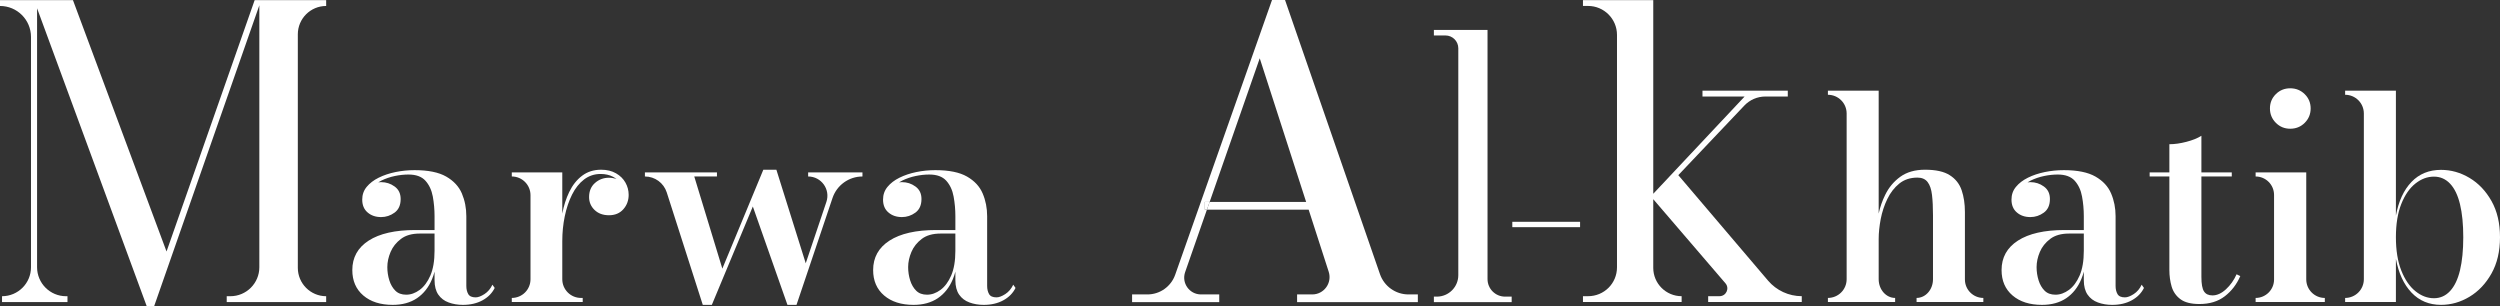 <svg viewBox="0 0 2866.613 350.927" height="350.927" width="2866.613" xmlns="http://www.w3.org/2000/svg" id="a"><rect x="0" y="0" width="2866.613" height="350.927" fill="#333333" stroke="none"/><defs><style>.b{fill:#fff;}</style></defs><path d="M341.498,39.343v267.745c0,17.994,14.57,32.564,32.499,32.564v6.687h-114.038v-6.687h4.167c18.382,0,33.242-14.893,33.242-33.242V6.101l-120.562,344.826h-8.626L42.513,9.526v296.885c0,18.349,14.86,33.242,33.242,33.242h1.615v6.687H2.326v-6.687c9.207,0,17.509-3.748,23.518-9.756,6.008-6.009,9.692-14.312,9.692-23.486V42.348C35.536,22.706,19.641,6.844,0,6.844V.124h83.638l107.318,288.259L292.006.124h81.991v6.72c-8.949,0-17.09,3.618-22.969,9.498-5.88,5.88-9.53,14.021-9.53,23.002Z" class="b"></path><path d="M564.63,326.439c-2.164,4.619-5.201,8.206-9.11,10.758-3.909,2.52-7.269,3.779-10.08,3.779-4.232,0-7.075-1.26-8.528-3.779-1.454-2.552-2.197-5.653-2.197-9.304v-79.955c0-9.368-1.712-18.09-5.104-26.103-3.425-8.012-9.433-14.473-17.994-19.383-8.561-4.91-20.643-7.365-36.246-7.365-7.495,0-14.796.743-21.871,2.197-7.107,1.454-13.536,3.618-19.286,6.461-5.75,2.843-10.305,6.364-13.73,10.499-3.425,4.135-5.137,9.013-5.137,14.602,0,6.364,2.068,11.307,6.203,14.795,4.102,3.522,9.239,5.266,15.442,5.266,5.62,0,10.789-1.712,15.441-5.104,4.653-3.393,6.978-8.594,6.978-15.604,0-6.235-2.294-11.017-6.914-14.343-4.587-3.36-9.756-5.007-15.506-5.007-1.099,0-2.197.064-3.231.226,1.13-.711,2.326-1.39,3.618-2.036,4.846-2.358,9.95-4.103,15.377-5.233,5.427-1.131,10.629-1.68,15.604-1.68,8.69,0,15.151,2.358,19.448,7.075,4.264,4.749,7.107,10.789,8.464,18.123,1.324,7.301,2.003,14.861,2.003,22.614v15.83h-22.097c-23.098,0-40.898,4.038-53.433,12.114-12.502,8.076-18.77,19.318-18.77,33.759,0,12.276,4.2,22,12.6,29.172,8.399,7.172,19.641,10.757,33.726,10.757,11.08,0,20.352-2.584,27.911-7.688,7.527-5.137,13.245-12.373,17.154-21.741,1.163-2.746,2.133-5.653,2.908-8.69v9.821c0,6.913,1.454,12.405,4.328,16.572,2.876,4.135,6.784,7.139,11.792,8.949,4.975,1.841,10.467,2.778,16.411,2.778,8.691,0,16.185-1.776,22.517-5.265,6.365-3.489,10.984-8.206,13.924-14.149l-2.617-3.716ZM493.494,315.876c-3.197,7.366-7.3,12.89-12.275,16.541-5.007,3.682-10.144,5.492-15.442,5.492-5.201,0-9.369-1.518-12.438-4.587-3.101-3.07-5.395-7.043-6.913-11.889-1.518-4.846-2.294-9.917-2.294-15.183,0-5.686,1.26-11.501,3.747-17.381,2.488-5.847,6.461-10.822,11.888-14.925,5.396-4.103,12.567-6.138,21.451-6.138h17.057v19.706c0,11.533-1.583,20.966-4.782,28.364Z" class="b"></path><path d="M720.858,223.386c0,6.429-2.036,11.953-6.105,16.54-4.07,4.587-9.562,6.881-16.508,6.881-6.848,0-12.341-2.036-16.508-6.074-4.167-4.038-6.267-8.949-6.267-14.763,0-6.784,2.262-12.179,6.752-16.153,4.49-4.007,9.853-6.009,16.023-6.009,3.101,0,6.009.517,8.658,1.486-1.227-.969-2.584-1.842-4.038-2.617-4.038-2.132-8.787-3.198-14.214-3.198-7.042,0-13.342,2.1-18.867,6.267-5.524,4.232-10.143,10.015-13.827,17.381-3.682,7.366-6.461,15.668-8.367,24.875-1.906,9.207-2.843,18.673-2.843,28.364v43.806c0,11.856,9.595,21.45,21.451,21.45h1.97v4.685h-81.312v-4.685c5.944,0,11.307-2.391,15.183-6.267,3.876-3.876,6.267-9.239,6.267-15.183v-96.334c0-11.856-9.595-21.483-21.45-21.483v-4.685h57.891v47.231c1.712-9.143,4.394-17.38,7.948-24.746,3.812-7.883,8.722-14.085,14.828-18.673,6.041-4.587,13.31-6.881,21.774-6.881,6.623,0,12.308,1.389,17.09,4.135,4.749,2.746,8.367,6.3,10.79,10.661,2.454,4.361,3.682,9.013,3.682,13.988Z" class="b"></path><path d="M988.932,197.686v4.681h-0c-15.548,0-29.362,9.922-34.327,24.656l-41.29,122.532h-10.406l-39.677-112.775-46.998,112.775h-10.406l-41.305-128.915c-3.488-10.887-13.611-18.274-25.044-18.274h-0v-4.681h82.608v4.681h-26.018l32.201,105.659,46.998-113.411h14.959l33.663,107.282,23.692-70.402c4.816-14.312-5.83-29.128-20.931-29.128h-0v-4.681h62.281Z" class="b"></path><path d="M1161.824,326.439c-2.164,4.619-5.201,8.206-9.11,10.758-3.909,2.52-7.269,3.779-10.079,3.779-4.232,0-7.075-1.26-8.529-3.779-1.454-2.552-2.197-5.653-2.197-9.304v-79.955c0-9.368-1.712-18.09-5.136-26.103-3.392-8.012-9.401-14.473-17.962-19.383-8.561-4.91-20.643-7.365-36.247-7.365-7.494,0-14.795.743-21.87,2.197-7.107,1.454-13.536,3.618-19.286,6.461-5.75,2.843-10.338,6.364-13.73,10.499-3.425,4.135-5.137,9.013-5.137,14.602,0,6.364,2.067,11.307,6.202,14.795,4.103,3.522,9.24,5.266,15.442,5.266,5.621,0,10.79-1.712,15.442-5.104,4.652-3.393,6.978-8.594,6.978-15.604,0-6.235-2.294-11.017-6.913-14.343-4.588-3.36-9.756-5.007-15.507-5.007-1.098,0-2.197.064-3.231.226,1.131-.711,2.326-1.39,3.619-2.036,4.846-2.358,9.949-4.103,15.377-5.233,5.428-1.131,10.629-1.68,15.604-1.68,8.69,0,15.151,2.358,19.448,7.075,4.265,4.749,7.107,10.789,8.432,18.123,1.357,7.301,2.035,14.861,2.035,22.614v15.83h-22.097c-23.098,0-40.898,4.038-53.432,12.114-12.502,8.076-18.77,19.318-18.77,33.759,0,12.276,4.2,22,12.599,29.172,8.4,7.172,19.642,10.757,33.727,10.757,11.08,0,20.352-2.584,27.911-7.688,7.527-5.137,13.245-12.373,17.154-21.741,1.163-2.746,2.132-5.653,2.907-8.69v9.821c0,6.913,1.454,12.405,4.329,16.572,2.875,4.135,6.784,7.139,11.791,8.949,4.975,1.841,10.467,2.778,16.411,2.778,8.69,0,16.185-1.776,22.517-5.265,6.364-3.489,10.984-8.206,13.924-14.149l-2.617-3.716ZM1090.688,315.876c-3.198,7.366-7.301,12.89-12.276,16.541-5.007,3.682-10.143,5.492-15.441,5.492-5.234,0-9.369-1.518-12.438-4.587-3.101-3.07-5.395-7.043-6.914-11.889-1.518-4.846-2.294-9.917-2.294-15.183,0-5.686,1.26-11.501,3.748-17.381,2.488-5.847,6.461-10.822,11.856-14.925,5.427-4.103,12.599-6.138,21.483-6.138h17.057v19.706c0,11.533-1.583,20.966-4.781,28.364Z" class="b"></path><path d="M2065.98,339.62v6.687h-107.318v-6.687h12.987c7.688,0,11.823-8.981,6.816-14.796l-82.766-96.431v78.727c0,17.962,14.57,32.499,32.531,32.499v6.687h-113.133v-6.687h5.815c18.35,0,33.21-14.537,33.21-33.21V40.022c0-18.317-14.86-33.21-33.21-33.21h-5.815V.124h80.602v222.066l104.766-111.518h-48.328v-6.687h97.82v6.687h-25.683c-9.11,0-17.832,3.747-24.1,10.338l-75.756,79.826,102.892,120.919c9.659,11.339,23.776,17.865,38.669,17.865Z" class="b"></path><path d="M2274.187,341.623v4.685h-76.563v-4.685c5.201,0,9.918-2.391,13.31-6.267,3.424-3.876,5.524-9.239,5.524-15.183v-73.203c0-9.046-.356-16.832-1.131-23.357-.743-6.526-2.423-11.469-5.04-14.861-2.584-3.392-6.493-5.104-11.694-5.104-8.238,0-15.183,2.294-20.837,6.881-5.622,4.588-10.177,10.435-13.633,17.607-3.488,7.172-6.008,14.828-7.591,22.937-1.551,8.14-2.358,15.829-2.358,23.033v46.067c0,11.856,8.464,21.45,18.866,21.45v4.685h-77.08v-4.685c5.911,0,11.307-2.391,15.183-6.267,3.909-3.876,6.299-9.239,6.299-15.183v-190.052c0-11.856-9.627-21.45-21.483-21.45v-4.685h58.214v140.883c1.615-7.43,4.103-14.602,7.495-21.483,4.102-8.432,9.885-15.313,17.315-20.708,7.43-5.362,16.896-8.076,28.364-8.076,12.372,0,21.838,2.1,28.396,6.332,6.558,4.167,11.08,9.917,13.568,17.186,2.488,7.269,3.747,15.604,3.747,24.972v77.403c0,11.663,9.465,21.128,21.128,21.128Z" class="b"></path><path d="M2455.742,326.439c-2.164,4.619-5.201,8.206-9.11,10.758-3.909,2.52-7.269,3.779-10.08,3.779-4.232,0-7.075-1.26-8.528-3.779-1.454-2.552-2.197-5.653-2.197-9.304v-79.955c0-9.368-1.712-18.09-5.136-26.103-3.392-8.012-9.401-14.473-17.962-19.383-8.561-4.91-20.643-7.365-36.246-7.365-7.495,0-14.796.743-21.871,2.197-7.107,1.454-13.536,3.618-19.286,6.461-5.75,2.843-10.338,6.364-13.73,10.499-3.425,4.135-5.137,9.013-5.137,14.602,0,6.364,2.068,11.307,6.202,14.795,4.103,3.522,9.24,5.266,15.442,5.266,5.621,0,10.79-1.712,15.442-5.104,4.652-3.393,6.978-8.594,6.978-15.604,0-6.235-2.294-11.017-6.914-14.343-4.587-3.36-9.756-5.007-15.507-5.007-1.098,0-2.197.064-3.231.226,1.131-.711,2.326-1.39,3.619-2.036,4.846-2.358,9.949-4.103,15.377-5.233,5.427-1.131,10.629-1.68,15.604-1.68,8.69,0,15.151,2.358,19.448,7.075,4.264,4.749,7.107,10.789,8.431,18.123,1.357,7.301,2.035,14.861,2.035,22.614v15.83h-22.096c-23.098,0-40.899,4.038-53.433,12.114-12.502,8.076-18.77,19.318-18.77,33.759,0,12.276,4.2,22,12.6,29.172,8.399,7.172,19.641,10.757,33.726,10.757,11.08,0,20.352-2.584,27.911-7.688,7.527-5.137,13.245-12.373,17.154-21.741,1.163-2.746,2.133-5.653,2.907-8.69v9.821c0,6.913,1.454,12.405,4.329,16.572,2.875,4.135,6.784,7.139,11.792,8.949,4.974,1.841,10.435,2.778,16.411,2.778,8.691,0,16.185-1.776,22.517-5.265,6.365-3.489,10.984-8.206,13.924-14.149l-2.617-3.716ZM2389.387,287.511c0,11.533-1.582,20.966-4.781,28.364-3.198,7.366-7.3,12.89-12.275,16.541-5.007,3.682-10.144,5.492-15.442,5.492-5.234,0-9.369-1.518-12.438-4.587-3.101-3.07-5.395-7.043-6.913-11.889-1.519-4.846-2.294-9.917-2.294-15.183,0-5.686,1.26-11.501,3.747-17.381,2.488-5.847,6.461-10.822,11.856-14.925,5.427-4.103,12.6-6.138,21.483-6.138h17.056v19.706Z" class="b"></path><path d="M2568.81,316.586c-4.134,9.498-10.046,17.187-17.736,23.099-7.688,5.944-17.412,8.916-29.107,8.916-9.659,0-16.928-1.874-21.871-5.589-4.942-3.716-8.27-8.529-10.014-14.473-1.712-5.912-2.585-12.212-2.585-18.899v-107.285h-22.614v-4.685h22.614v-32.305c5.944,0,12.469-.904,19.512-2.745,7.042-1.809,12.793-4.135,17.219-6.946v41.997h34.824v4.685h-34.824v115.2c0,8.076,1.001,13.633,3.037,16.638,2.003,3.037,5.201,4.522,9.659,4.522,5.201,0,10.37-2.326,15.442-7.01,5.104-4.685,9.174-10.435,12.211-17.219l4.232,2.1Z" class="b"></path><path d="M2644.451,197.686v122.652c0,11.762,9.535,21.297,21.297,21.297h0v4.688h-79.355v-4.688h0c11.676,0,21.142-9.466,21.142-21.142v-96.984c0-11.676-9.466-21.142-21.142-21.142h-0v-4.681h58.058ZM2626.071,147.603c-6.5,0-12.009-2.263-16.501-6.789-4.499-4.519-6.749-10.015-6.749-16.474,0-6.466,2.25-11.928,6.749-16.4,4.492-4.465,10.002-6.702,16.501-6.702,6.506,0,12.036,2.236,16.589,6.702,4.553,4.472,6.83,9.934,6.83,16.4,0,6.459-2.25,11.955-6.749,16.474-4.499,4.526-10.056,6.789-16.67,6.789Z" class="b"></path><path d="M2798.964,349.555c-13.659,0-24.934-4.688-33.824-14.063-8.891-9.362-14.851-22.294-17.889-38.768v49.598h-58.213v-4.688h0c11.855,0,21.465-9.61,21.465-21.465v-190.038c0-11.855-9.61-21.465-21.465-21.465h-0v-4.688h58.213v143.309c3.038-16.488,8.971-29.349,17.808-38.616,8.837-9.261,20.138-13.895,33.905-13.895,11.49,0,22.388,3.071,32.686,9.207,10.298,6.143,18.704,14.972,25.203,26.493,6.506,11.531,9.759,25.365,9.759,41.529,0,16.151-3.253,30.026-9.759,41.597-6.5,11.585-14.905,20.462-25.203,26.658-10.298,6.196-21.196,9.295-32.686,9.295ZM2790.835,341.958c7.261,0,13.437-2.748,18.535-8.244s8.891-13.43,11.383-23.829c2.492-10.386,3.745-23.021,3.745-37.879,0-14.871-1.253-27.466-3.745-37.812-2.492-10.332-6.284-18.195-11.383-23.583-5.099-5.388-11.275-8.082-18.535-8.082-7.483,0-14.555,2.647-21.223,7.921-6.668,5.28-12.063,13.087-16.178,23.422-4.122,10.345-6.183,23.048-6.183,38.135,0,15.073,2.061,27.817,6.183,38.202,4.115,10.399,9.51,18.293,16.178,23.668,6.668,5.388,13.74,8.082,21.223,8.082Z" class="b"></path><path d="M1381.521,231.557v8.853h2.394l3.116-8.853h-5.51ZM1381.521,231.557v8.853h2.394l3.116-8.853h-5.51Z" class="b"></path><path d="M1625.769,337.608v8.815h-138.463v-8.815h17.365c13.451,0,23.027-13.147,18.885-25.99l-22.989-71.208h-116.652l3.116-8.853h110.649l-53.197-164.719-57.452,164.719h-5.51v8.853h2.394l-24.965,71.587c-4.37,12.501,4.902,25.61,18.163,25.61h20.937v8.815h-99.934v-8.815h17.593c14.325,0,27.054-9.043,31.804-22.532L1458.542,0h14.933l108.863,314.353c4.826,13.907,17.935,23.254,32.678,23.254h10.753Z" class="b"></path><path d="M1705.666,34.347v285.67c0,11.104,9.001,20.105,20.105,20.105h7.577v6.314h-89.196v-6.314h3.387c13.596,0,24.618-11.022,24.618-24.618V55.385c0-8.132-6.592-14.724-14.724-14.724h-13.28v-6.314h61.514Z" class="b"></path><path d="M1734.088,260.476v-6.15h77.704v6.15h-77.704Z" class="b"></path></svg>